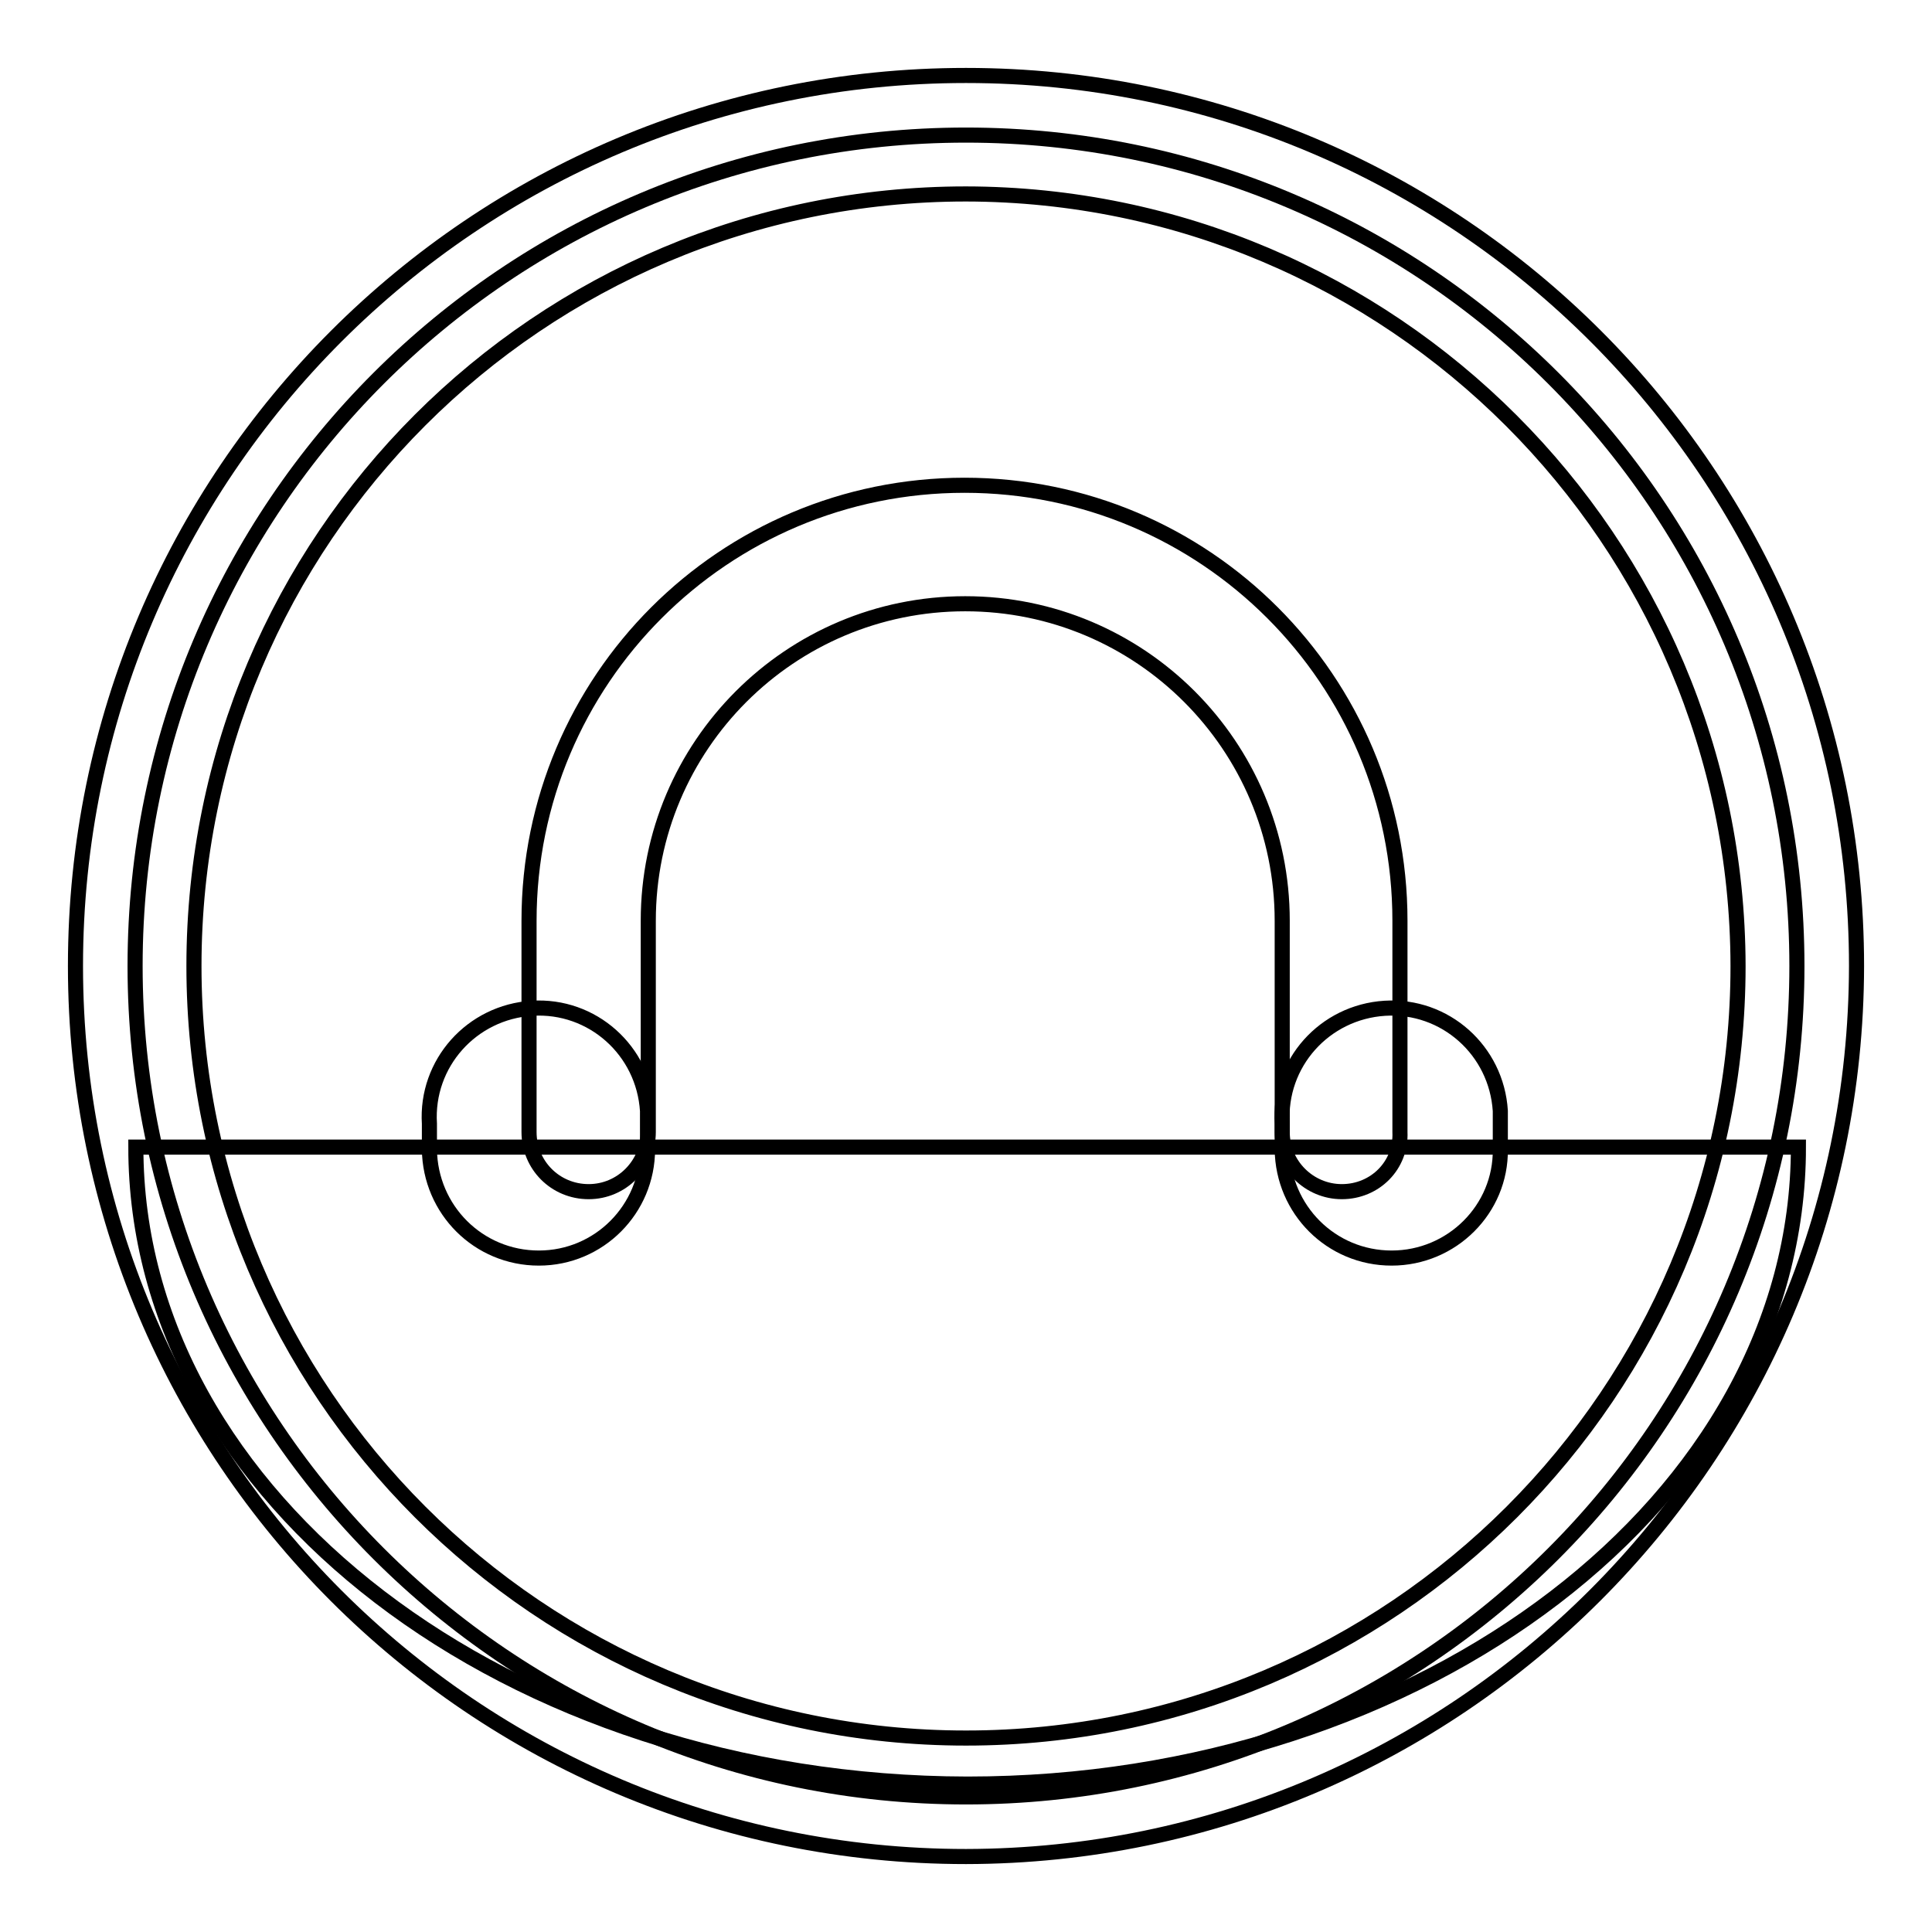 <?xml version="1.0" encoding="utf-8"?>
<!-- Svg Vector Icons : http://www.onlinewebfonts.com/icon -->
<!DOCTYPE svg PUBLIC "-//W3C//DTD SVG 1.1//EN" "http://www.w3.org/Graphics/SVG/1.1/DTD/svg11.dtd">
<svg version="1.1" xmlns="http://www.w3.org/2000/svg" xmlns:xlink="http://www.w3.org/1999/xlink" x="0px" y="0px" viewBox="0 0 256 256" enable-background="new 0 0 256 256" xml:space="preserve">
<g> <path stroke-width="2" fill-opacity="0" stroke="#000000"  d="M17.9,128c0,60.8,49.3,110.1,110.1,110.1S238.1,188.8,238.1,128c0-60.8-49.3-110.1-110.1-110.1 S17.9,67.2,17.9,128z"/> <path stroke-width="2" fill-opacity="0" stroke="#000000"  d="M238.3,152c0,46.6-49.4,84.4-110.1,84.4C67.4,236.3,18,198.5,18,152H238.3z"/> <path stroke-width="2" fill-opacity="0" stroke="#000000"  d="M177.8,157.9c-4.3,0-7.9-3.5-7.9-7.9l0,0v-28c0-23.2-18.8-42-42-42c-23.2,0-42,18.8-42,42l0,0v28 c0,4.3-3.5,7.9-7.9,7.9s-7.9-3.5-7.9-7.9v-28c0-31.9,25.8-57.7,57.7-57.7s57.7,25.8,57.7,57.7v28 C185.7,154.4,182.2,157.9,177.8,157.9L177.8,157.9L177.8,157.9z"/> <path stroke-width="2" fill-opacity="0" stroke="#000000"  d="M128,246c-65.2,0-118-52.8-118-118C10,62.8,62.8,10,128,10c65.2,0,118,52.8,118,118l0,0 C245.9,193.1,193.1,245.9,128,246L128,246z M128,25.7C71.5,25.7,25.7,71.5,25.7,128c0,56.5,45.8,102.3,102.3,102.3 S230.3,184.5,230.3,128C230.2,71.6,184.4,25.8,128,25.7L128,25.7z"/> <path stroke-width="2" fill-opacity="0" stroke="#000000"  d="M184.4,166.7c-8,0-14.4-6.4-14.5-14.4v-3.4c-0.5-8,5.6-14.8,13.6-15.3c8-0.5,14.8,5.6,15.3,13.6 c0,0.6,0,1.2,0,1.7v3.4C198.9,160.2,192.4,166.7,184.4,166.7z M71.4,166.7c-8,0-14.4-6.4-14.5-14.4v-3.4c-0.5-8,5.6-14.8,13.6-15.3 c8-0.5,14.8,5.6,15.3,13.6c0,0.6,0,1.2,0,1.7v3.4C85.8,160.2,79.4,166.7,71.4,166.7L71.4,166.7z"/></g>
</svg>
